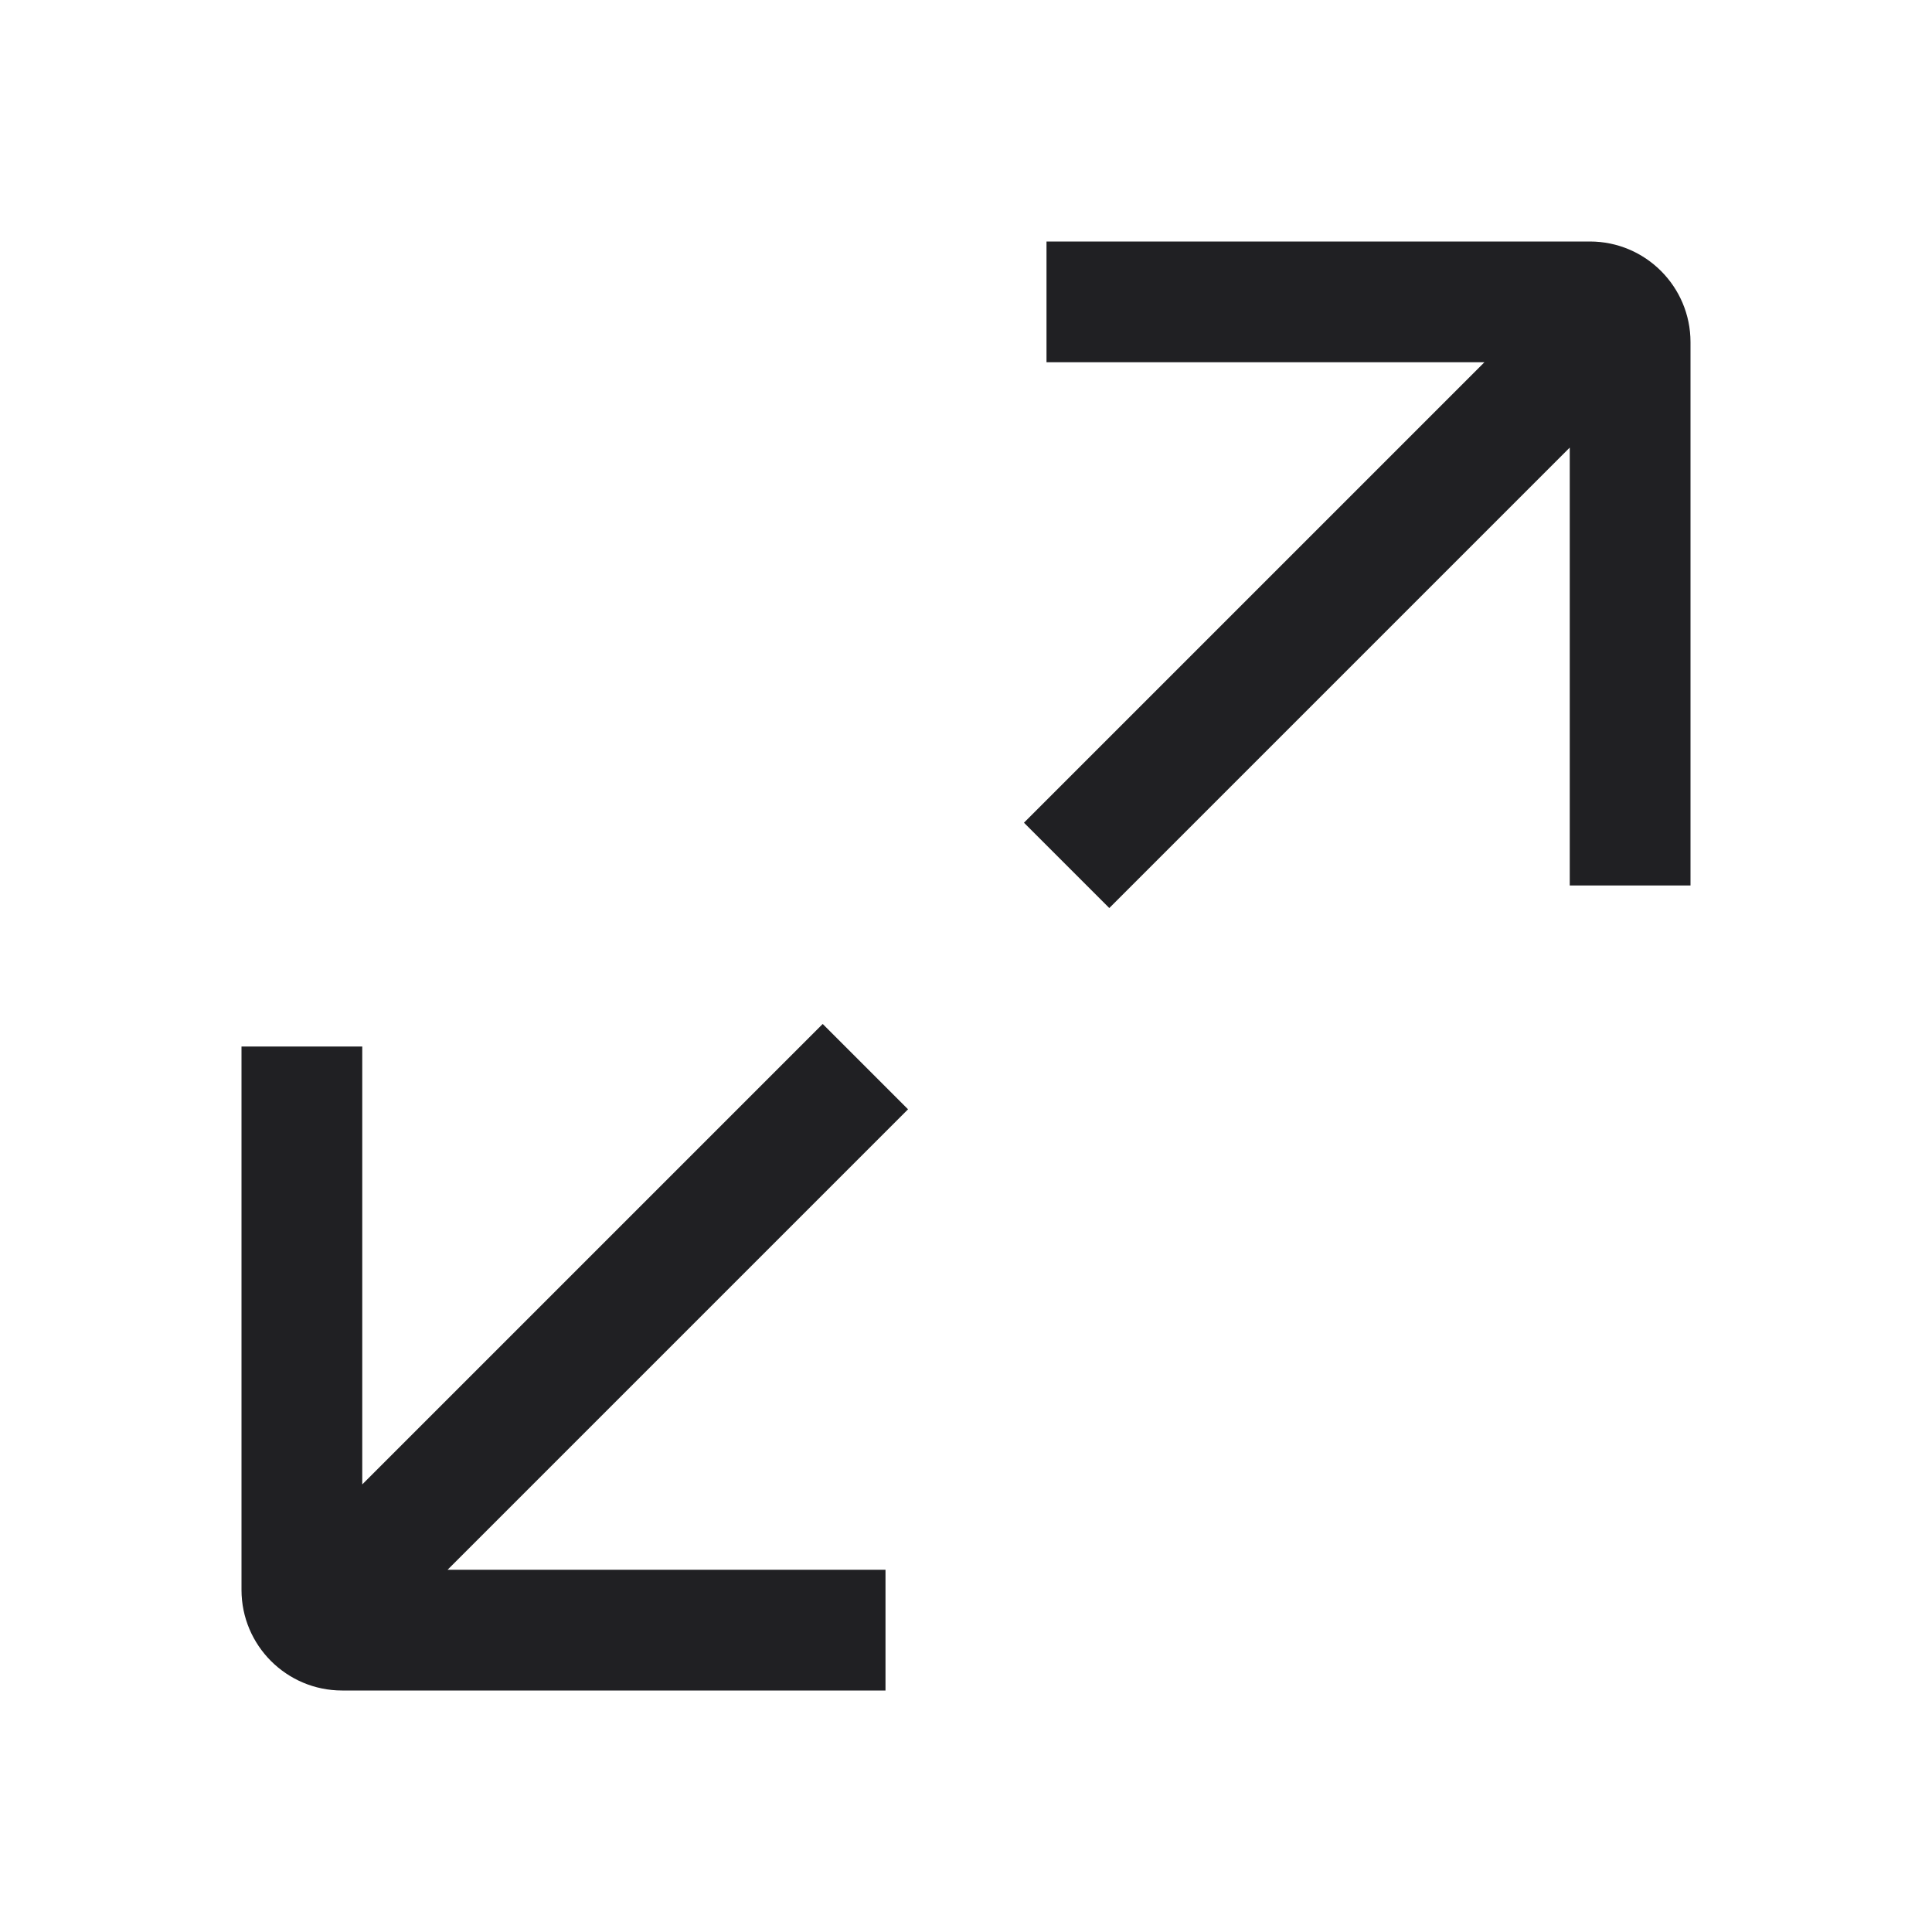 <svg width="24" height="24" fill="none" xmlns="http://www.w3.org/2000/svg"><path fill-rule="evenodd" clip-rule="evenodd" d="M13 3h6.75c.69 0 1.25.56 1.25 1.25V11h-1.5V5.56l-5.72 5.72-1.06-1.06 5.72-5.72H13V3ZM4.5 18.44l5.72-5.72 1.06 1.06-5.72 5.72H11V21H4.25C3.56 21 3 20.44 3 19.75V13h1.5v5.44Z" fill="#202023"/></svg>